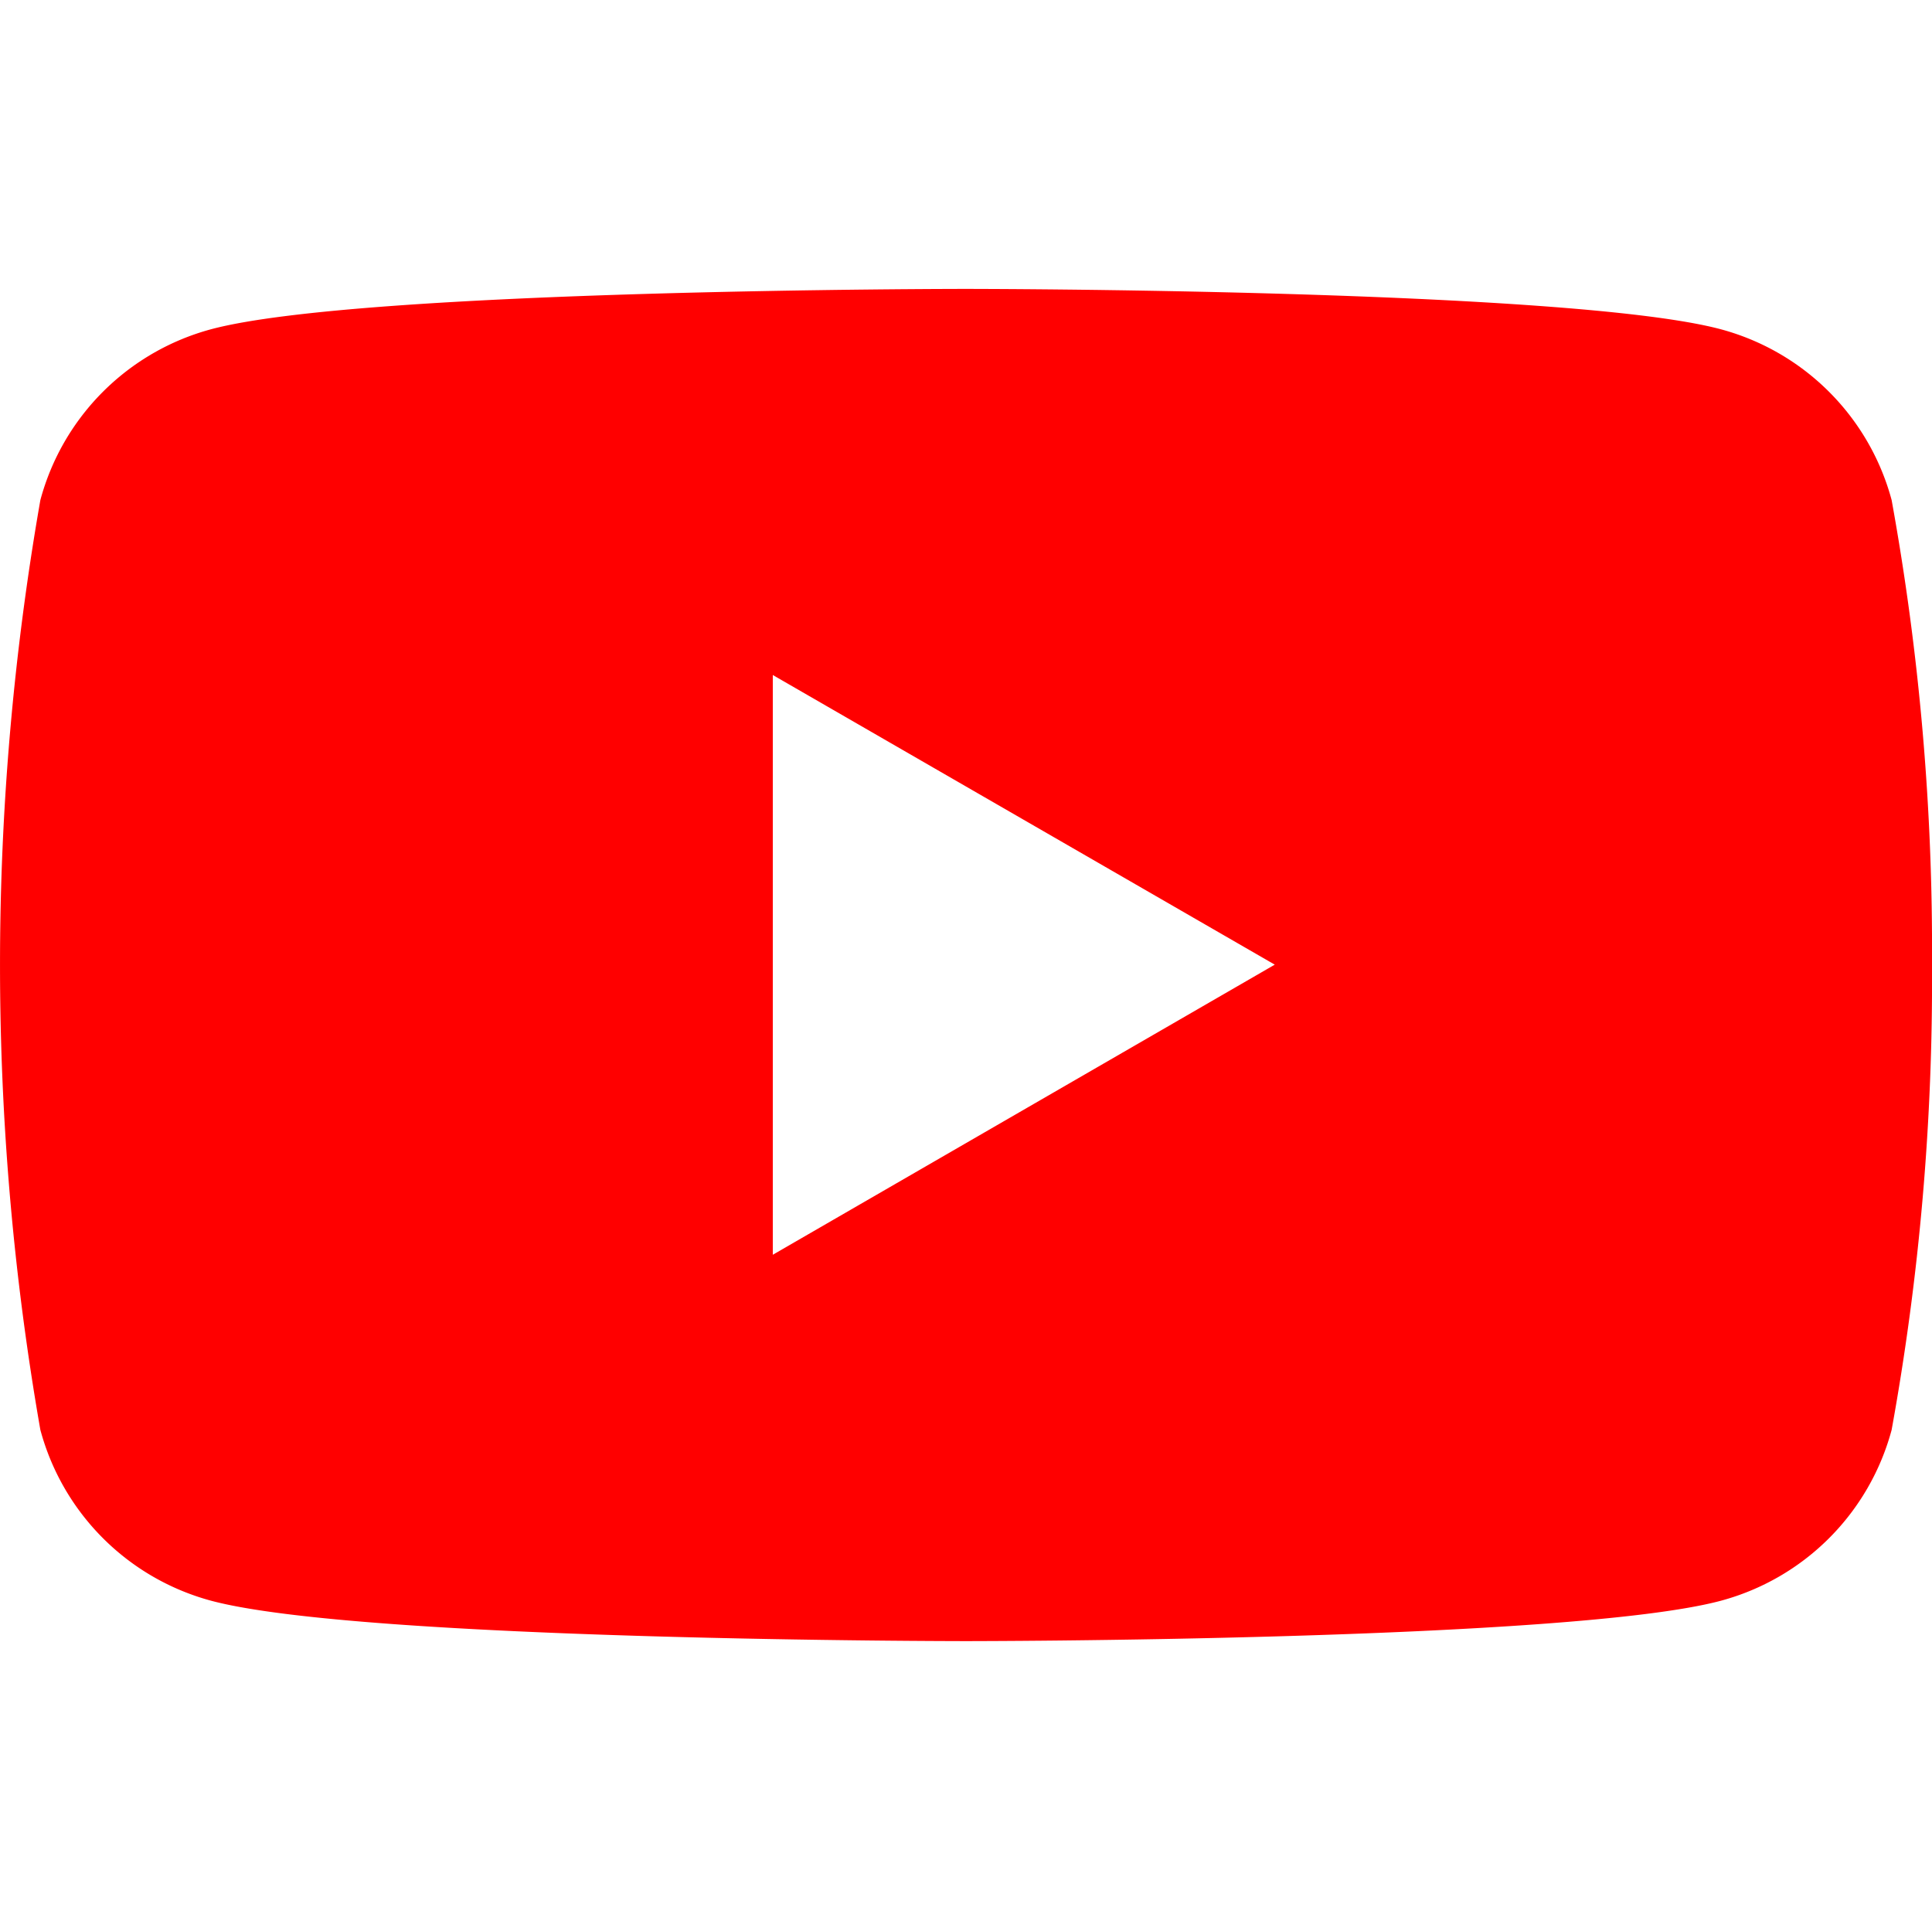 <svg id="youtube_w" xmlns="http://www.w3.org/2000/svg" width="32.015" height="32" viewBox="0 0 32.015 32">
  <rect id="長方形_78" data-name="長方形 78" width="32" height="32" transform="translate(0.015)" fill="none"/>
  <path id="パス_2718" data-name="パス 2718" d="M31.346,80.3a4.009,4.009,0,0,0-2.83-2.83c-2.5-.669-12.508-.669-12.508-.669S6,76.8,3.5,77.469A4.009,4.009,0,0,0,.669,80.3a44.726,44.726,0,0,0,0,15.411A4.01,4.01,0,0,0,3.5,98.542c2.5.669,12.508.669,12.508.669s10.011,0,12.508-.669a4.009,4.009,0,0,0,2.83-2.831,41.671,41.671,0,0,0,.669-7.706A41.673,41.673,0,0,0,31.346,80.3ZM12.806,92.808V83.2l8.318,4.8Z" transform="translate(0 -72.013)" fill="red"/>
</svg>
